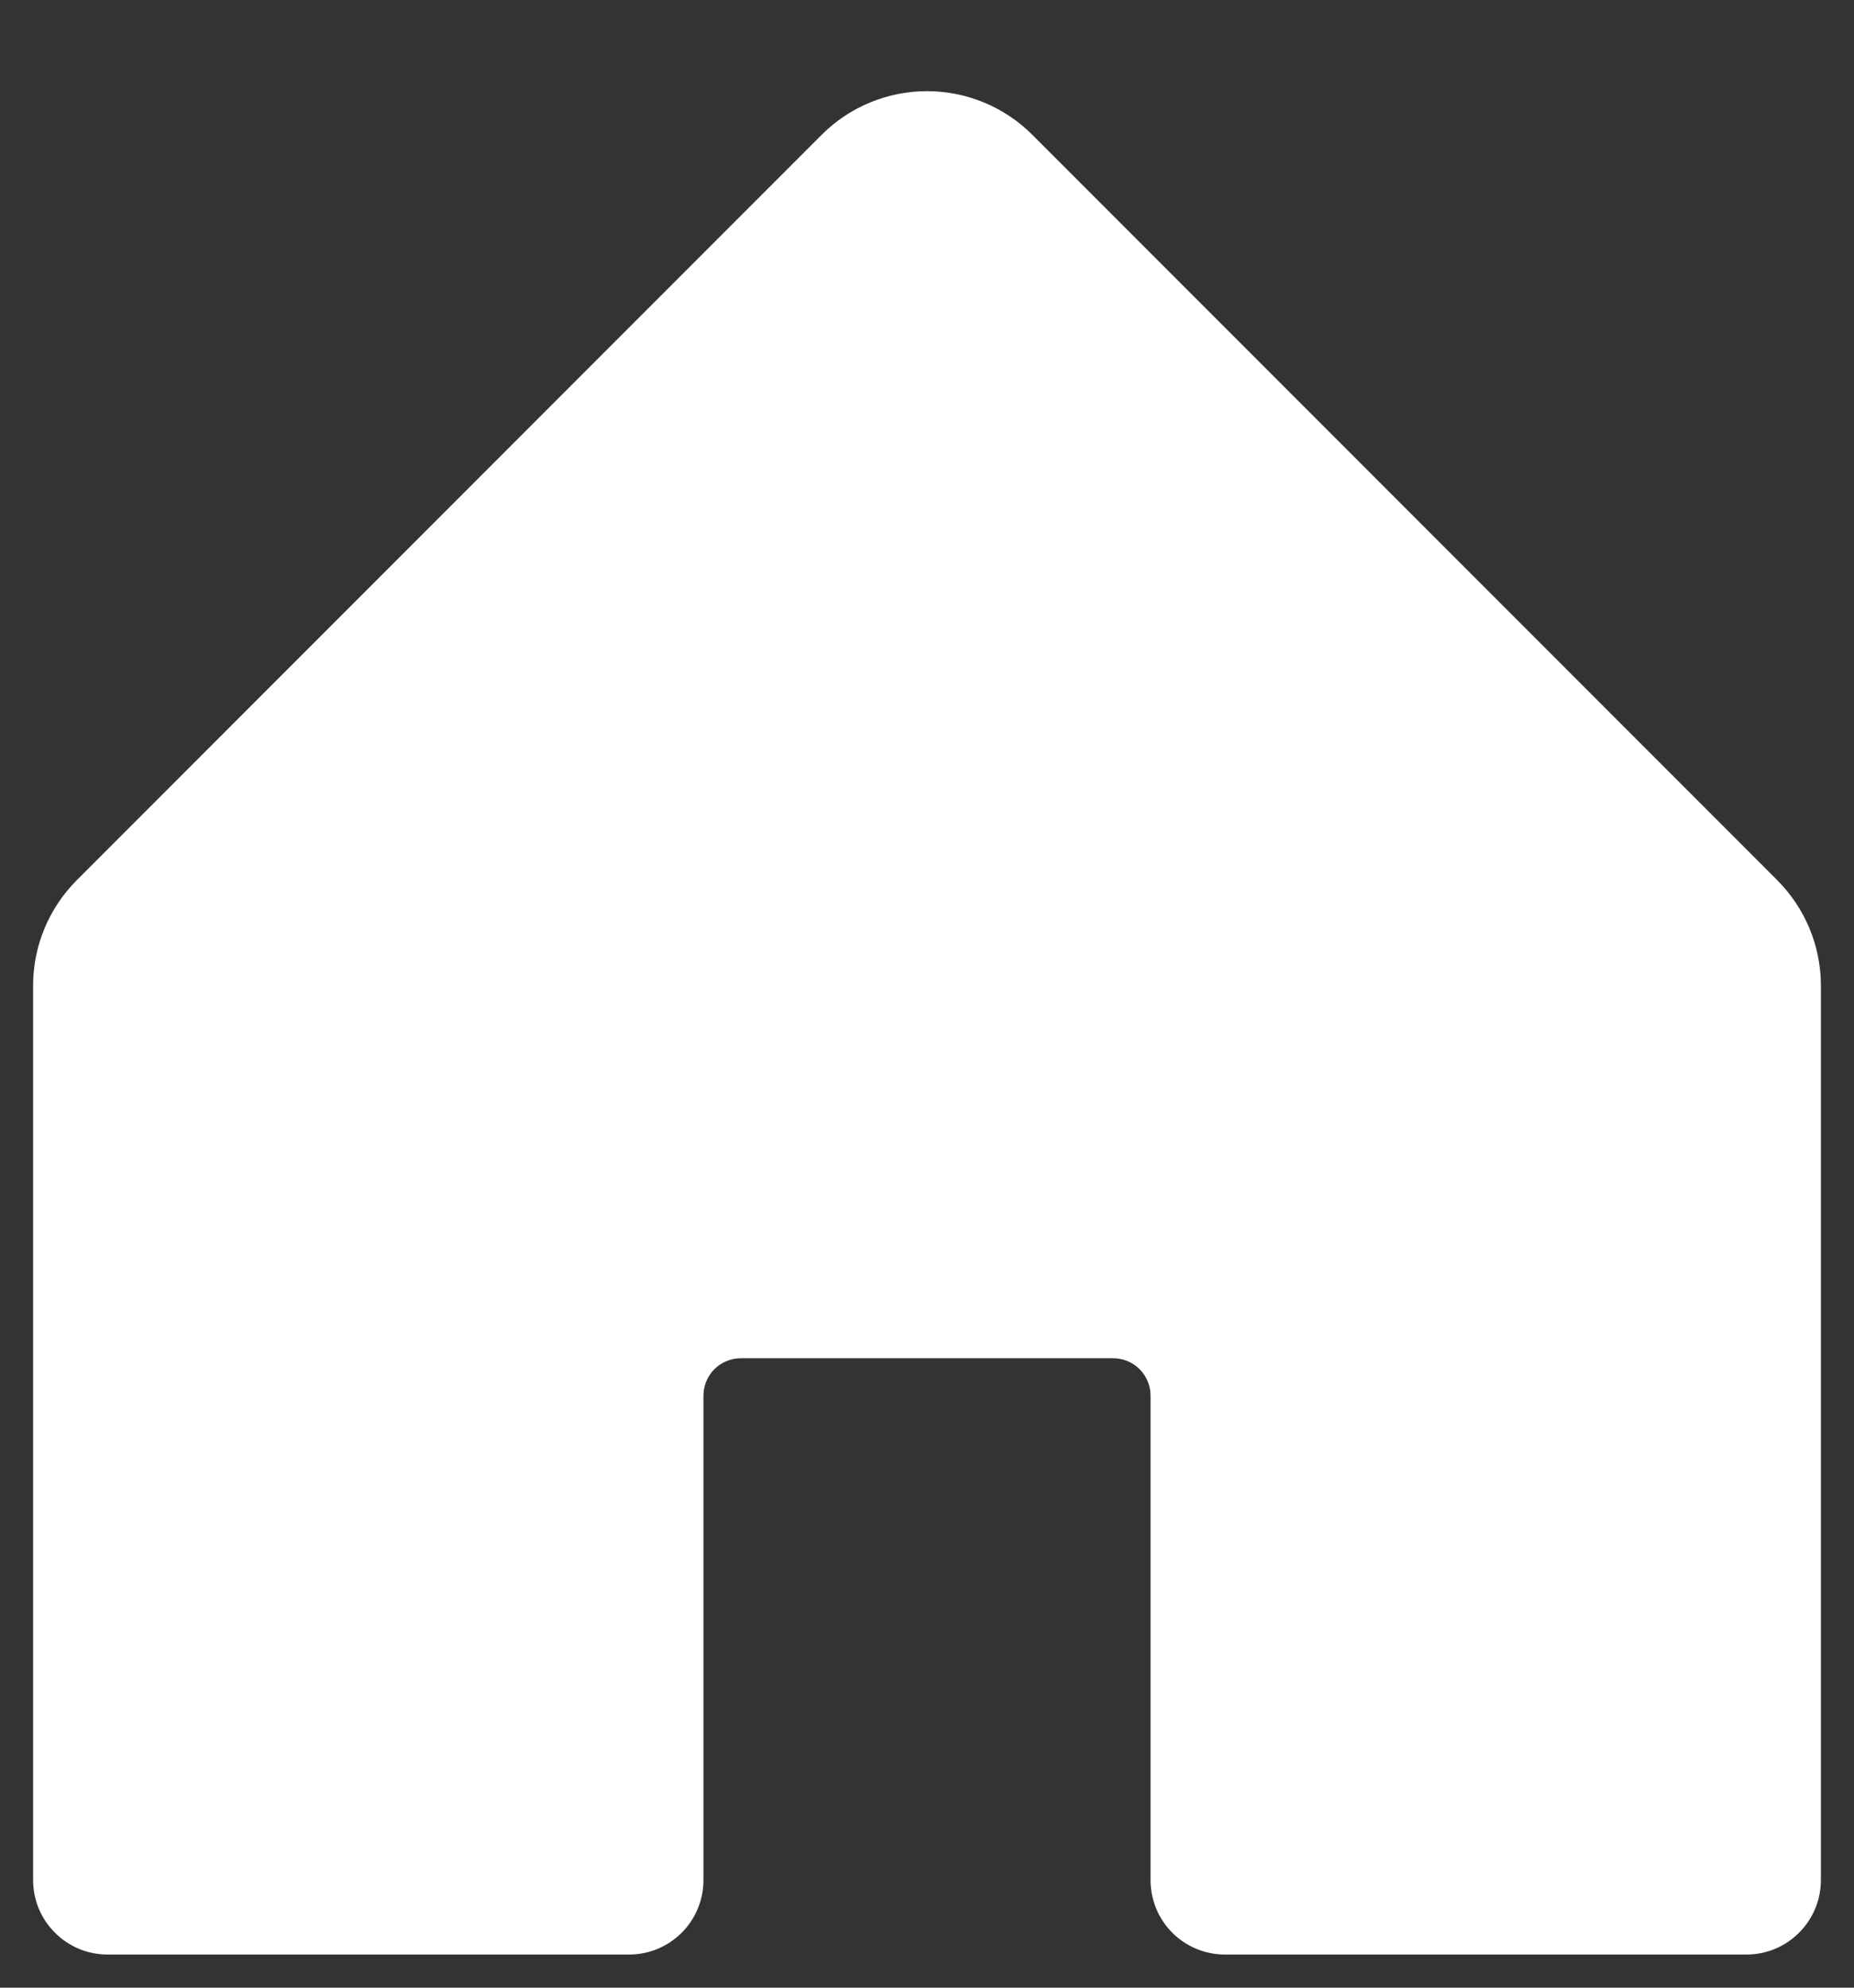 <svg width="14" height="15" viewBox="0 0 14 15" fill="none" xmlns="http://www.w3.org/2000/svg">
<rect x="0" y="0" width="14" height="15" fill="#333333" stroke="none"/>
<path d="M13.75 7.437V14.188C13.75 14.337 13.691 14.48 13.585 14.585C13.48 14.691 13.337 14.75 13.188 14.75H9.25C9.101 14.75 8.958 14.691 8.852 14.585C8.747 14.48 8.688 14.337 8.688 14.188V10.531C8.688 10.457 8.658 10.385 8.605 10.332C8.552 10.28 8.481 10.25 8.406 10.25H5.594C5.519 10.25 5.448 10.28 5.395 10.332C5.342 10.385 5.312 10.457 5.312 10.531V14.188C5.312 14.337 5.253 14.48 5.148 14.585C5.042 14.691 4.899 14.75 4.75 14.75H0.812C0.663 14.75 0.52 14.691 0.415 14.585C0.309 14.48 0.25 14.337 0.25 14.188V7.437C0.25 7.139 0.369 6.853 0.58 6.642L6.205 1.017C6.416 0.806 6.702 0.688 7 0.688C7.298 0.688 7.584 0.806 7.795 1.017L13.42 6.642C13.631 6.853 13.75 7.139 13.75 7.437Z" fill="white"/>
</svg>
